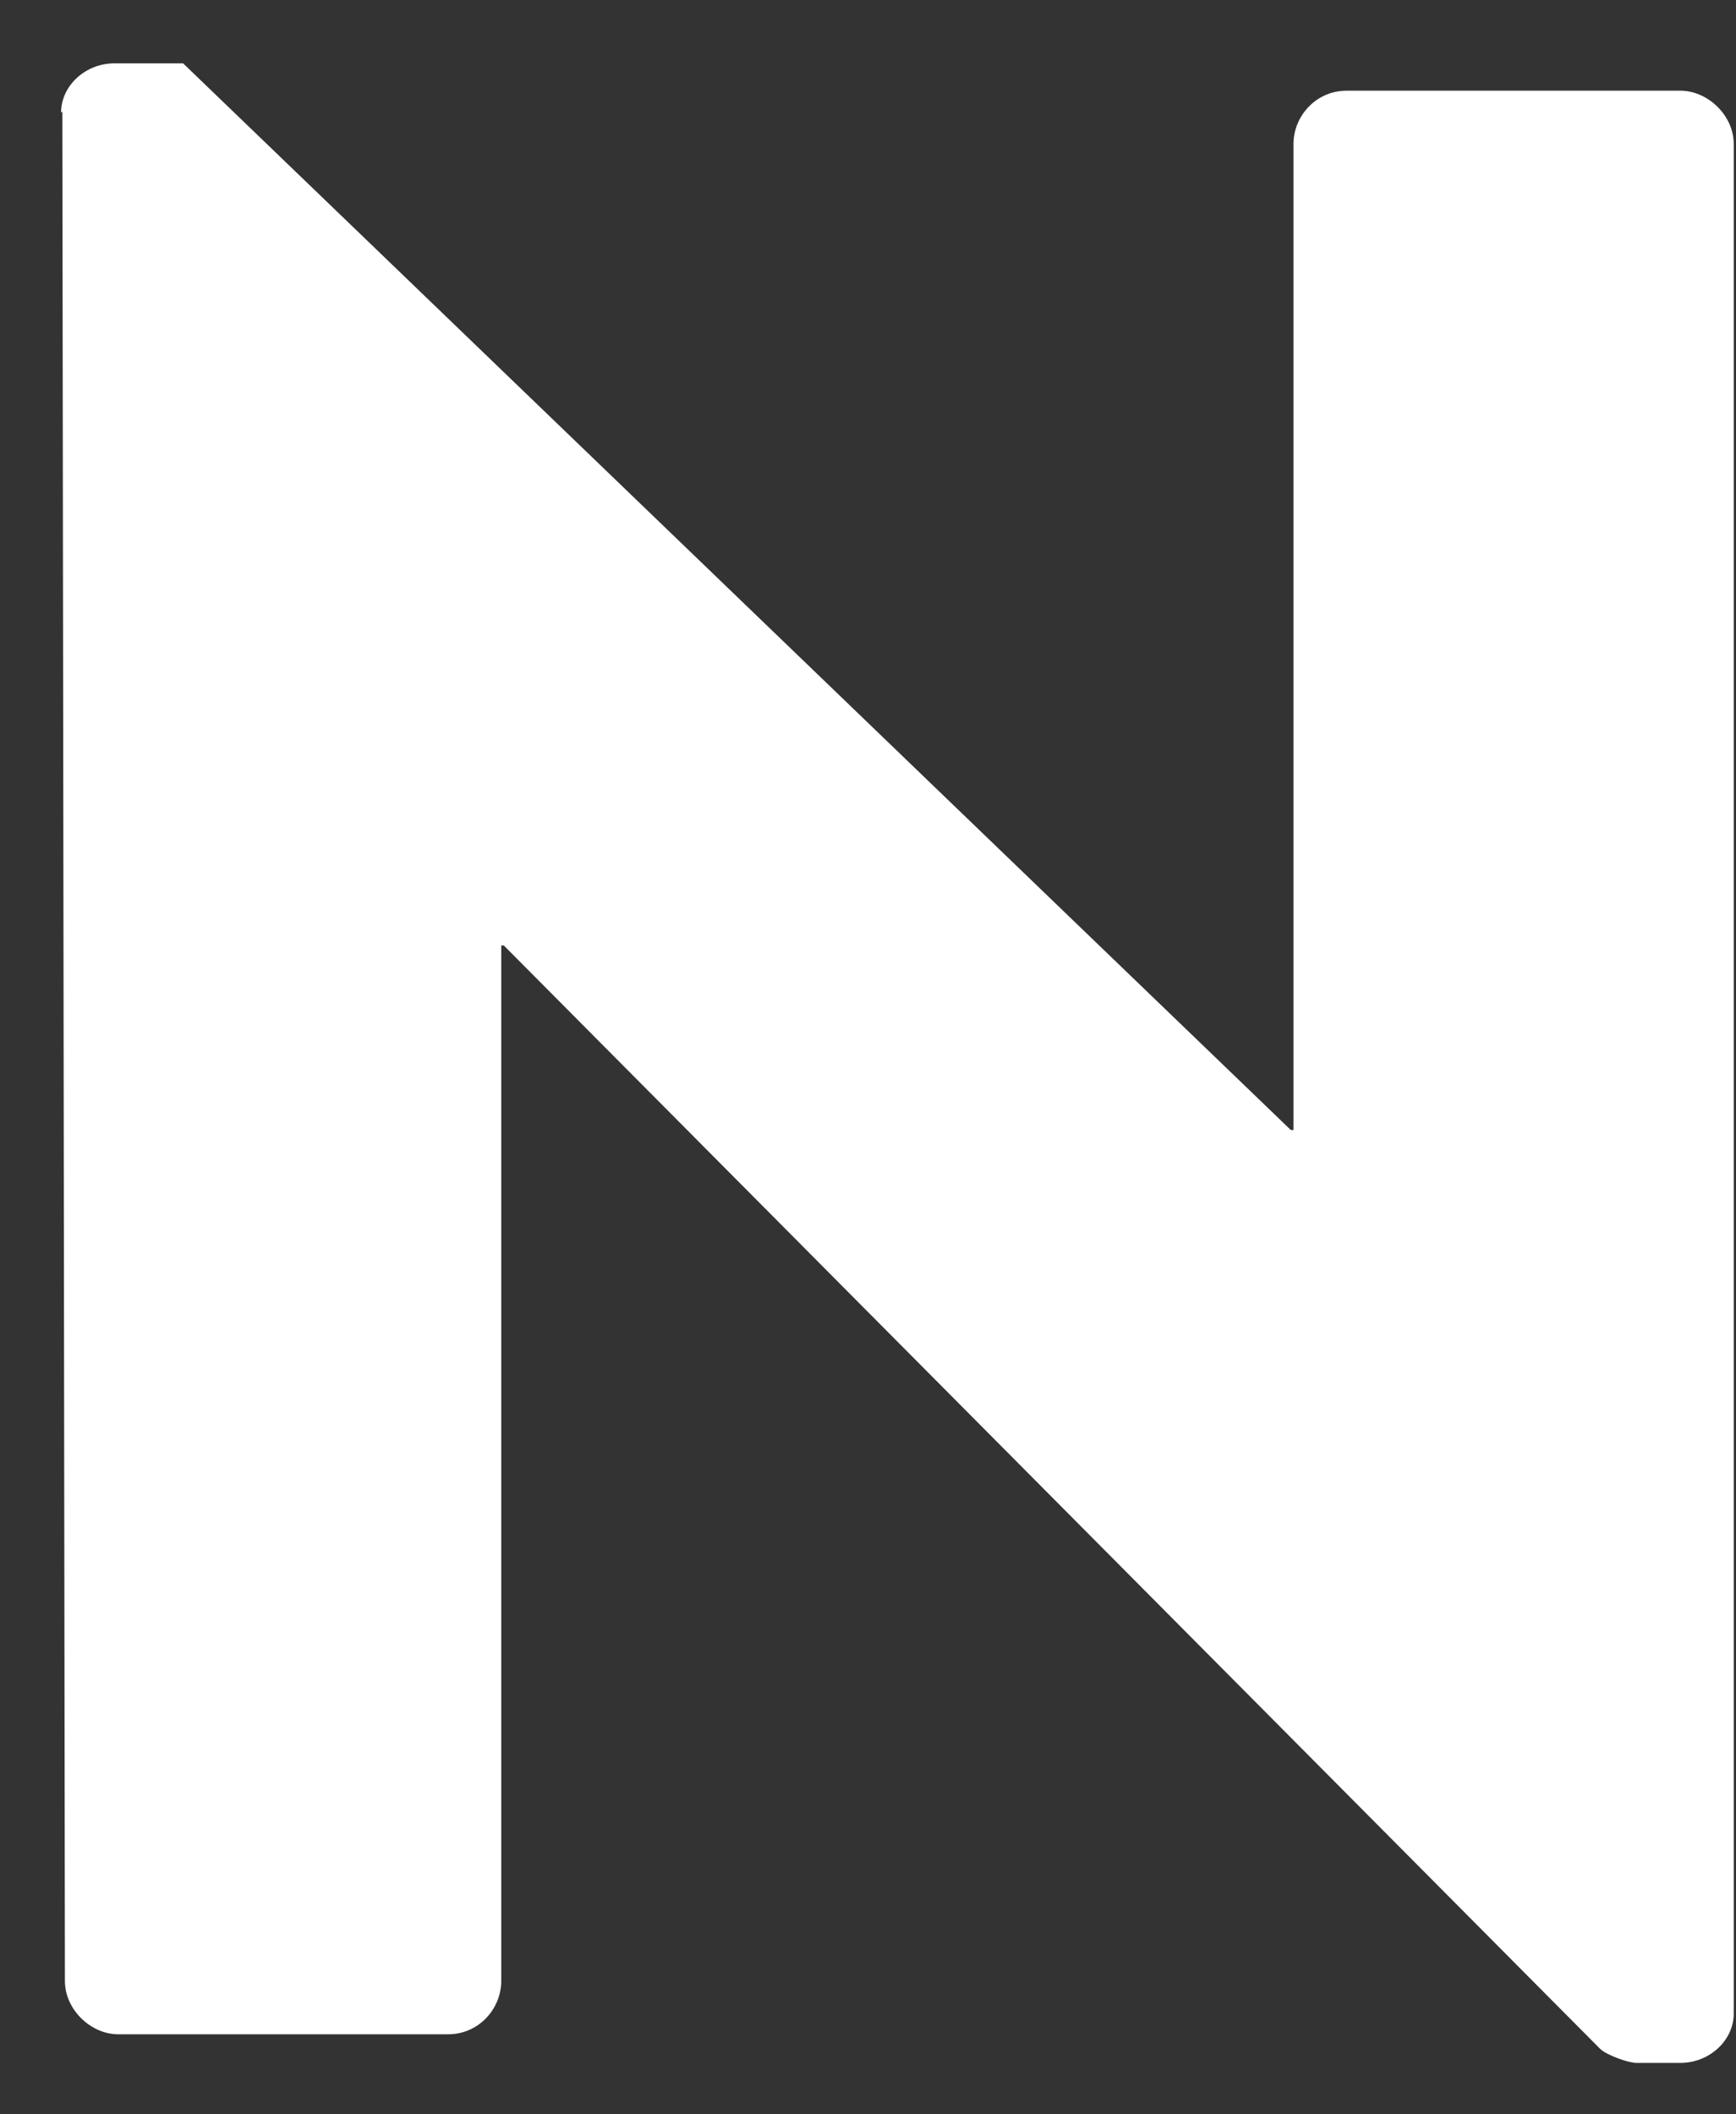 <svg width="23" height="28" viewBox="0 0 23 28" fill="none" xmlns="http://www.w3.org/2000/svg">
<rect x="0" y="0" width="23" height="28" fill="#333333" stroke="none"/>
<path d="M0.809 1.493C0.809 1.132 1.136 0.839 1.514 0.839H2.426L17.102 14.965H17.137V1.906C17.137 1.545 17.429 1.201 17.842 1.201H22.264C22.625 1.201 22.97 1.528 22.97 1.906V26.665C22.97 27.026 22.643 27.319 22.264 27.319H21.679C21.576 27.319 21.283 27.216 21.197 27.13L6.676 12.522H6.641V26.235C6.641 26.596 6.349 26.94 5.936 26.94H1.566C1.204 26.94 0.86 26.613 0.86 26.235L0.826 1.476L0.809 1.493Z" fill="white"/>
</svg>
